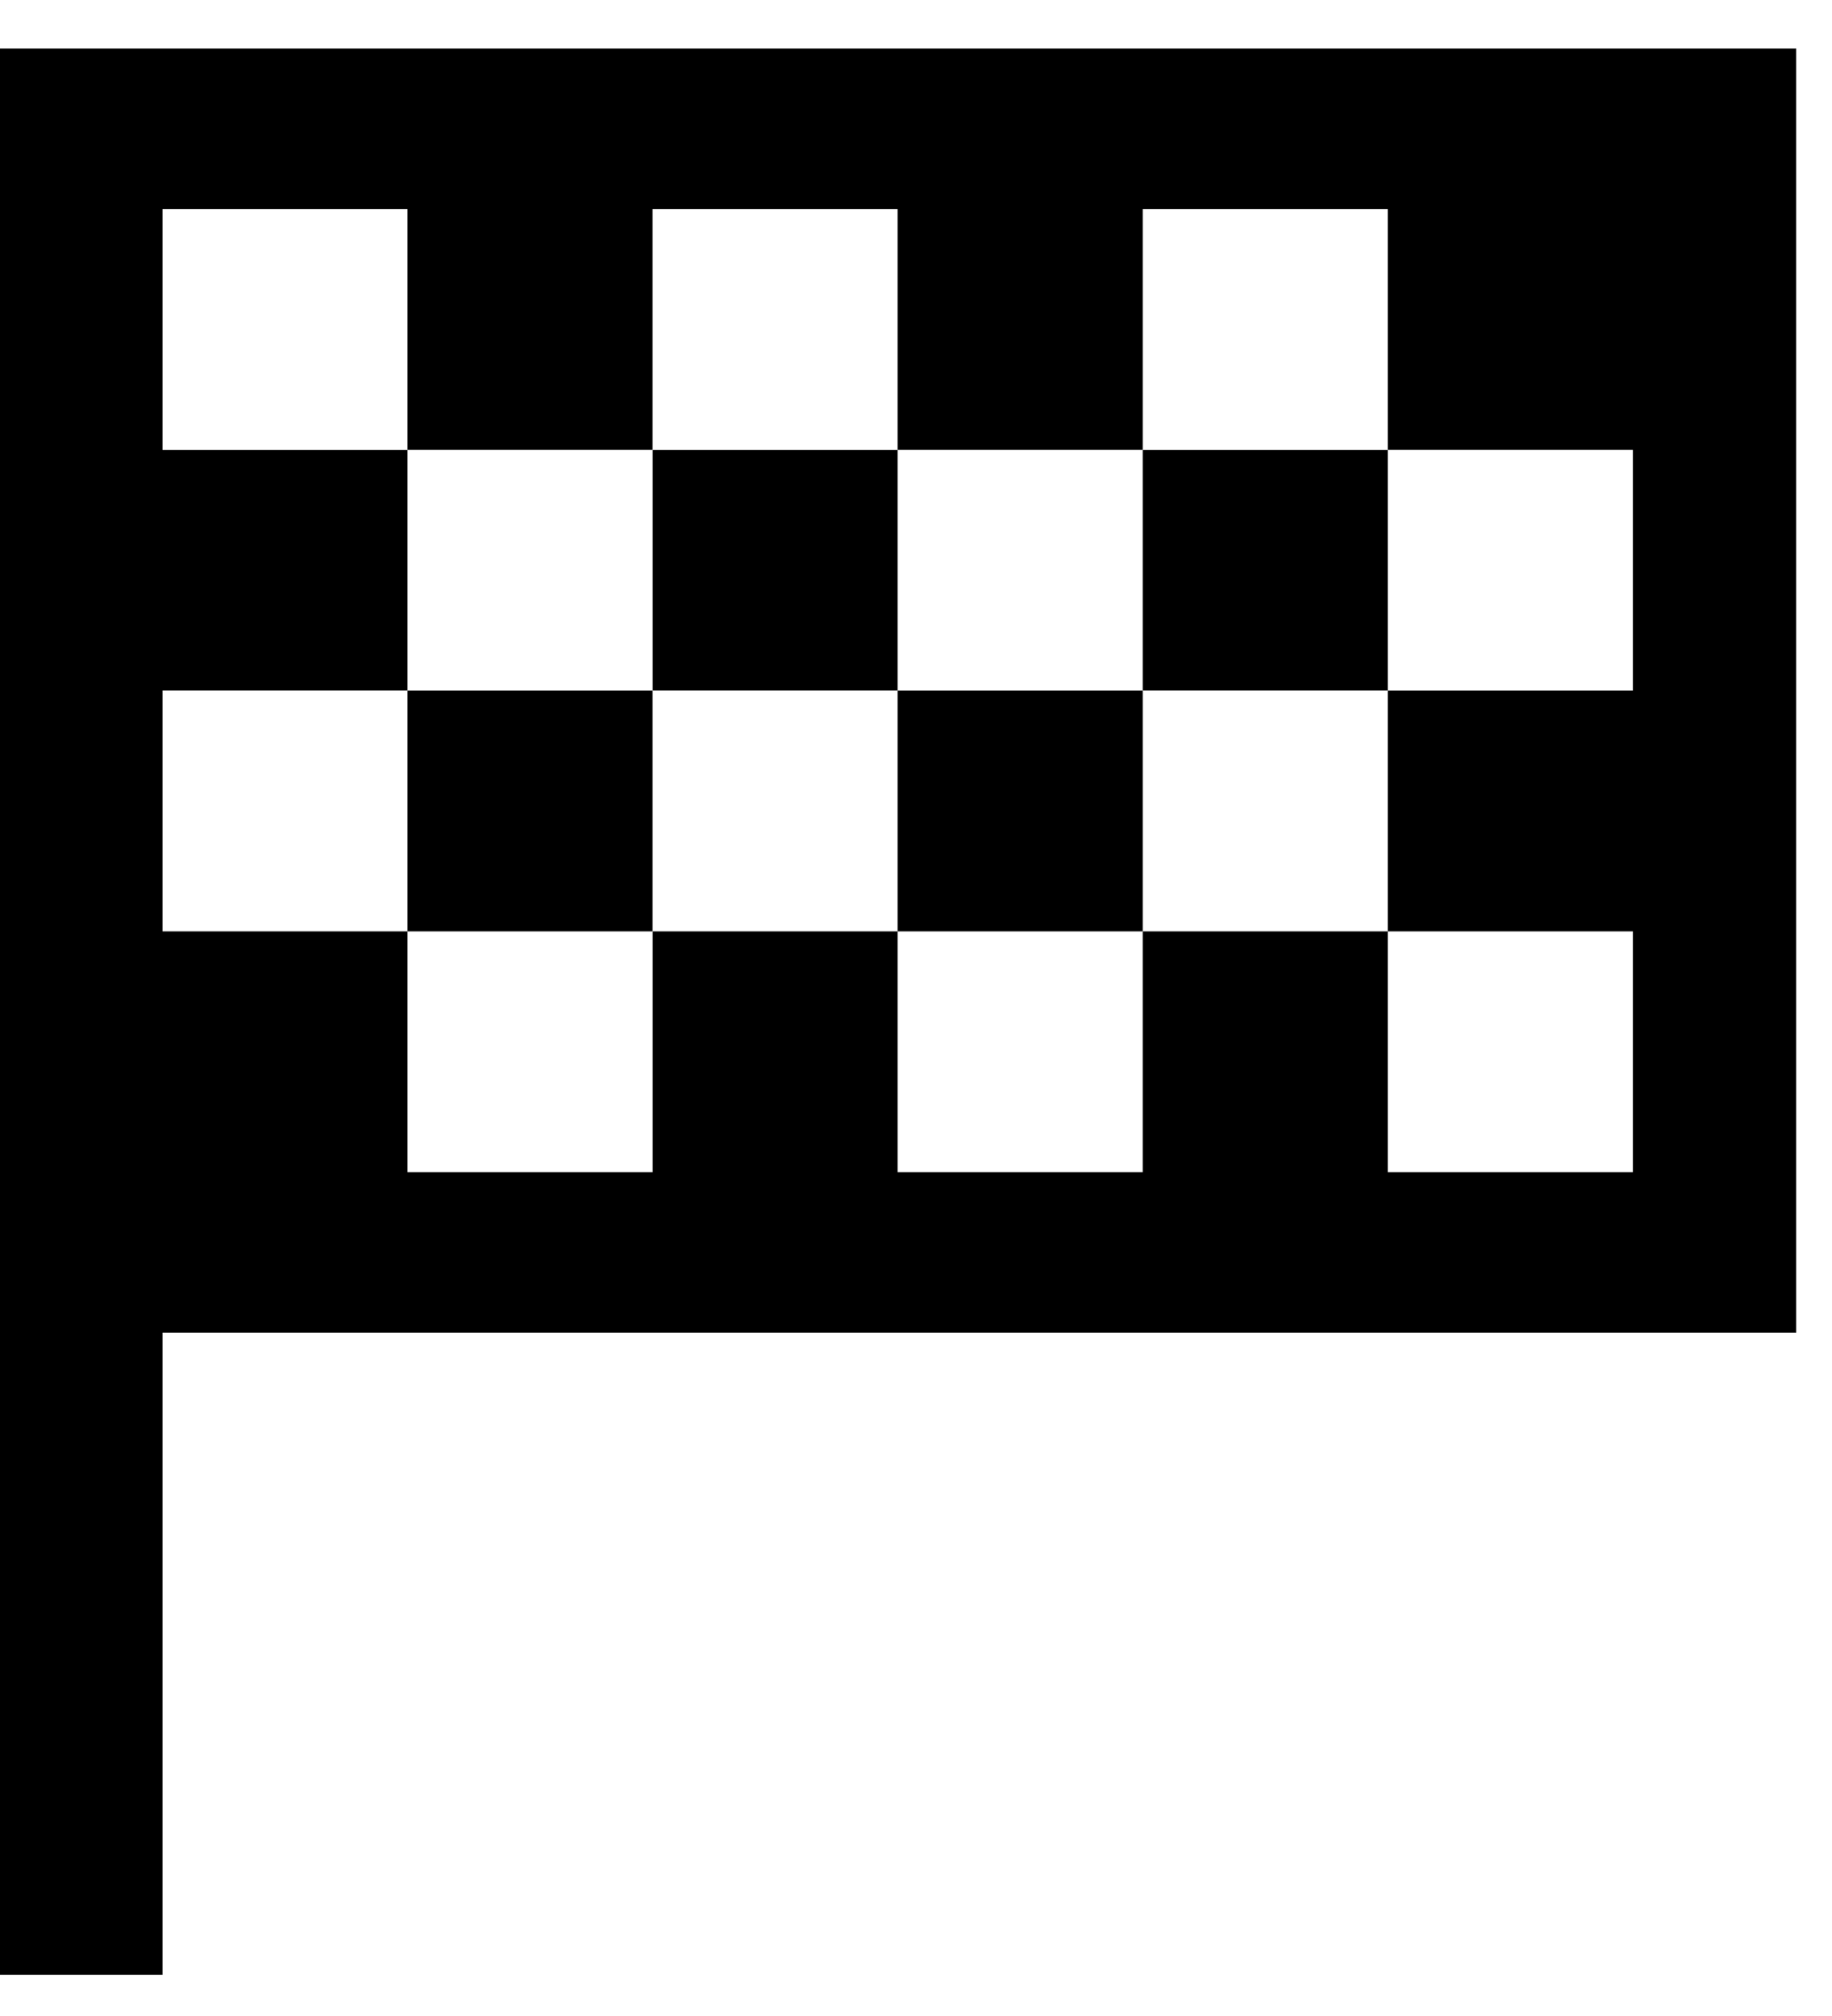 <svg width="20" height="22" viewBox="0 0 20 22" fill="none" xmlns="http://www.w3.org/2000/svg">
<path d="M19.092 1.047V14.026H1.257V21.033H0.507V1.047H19.092ZM1.257 5.427H3.932V7.019H1.257V10.681H3.932V13.308H7.642V10.681H9.282V13.308H12.992V10.681H14.633V13.308H18.343V9.647H15.667V8.054H18.343V4.392H15.667V1.764H11.958V4.392H10.316V1.764H6.607V4.392H4.966V1.764H1.257V5.427ZM11.958 8.054V9.647H10.316V8.054H11.958ZM6.607 8.054V9.647H4.966V8.054H6.607ZM14.633 5.427V7.019H12.992V5.427H14.633ZM9.282 5.427V7.019H7.642V5.427H9.282Z" fill="black" stroke="black" stroke-width="1.034"/>
</svg>

